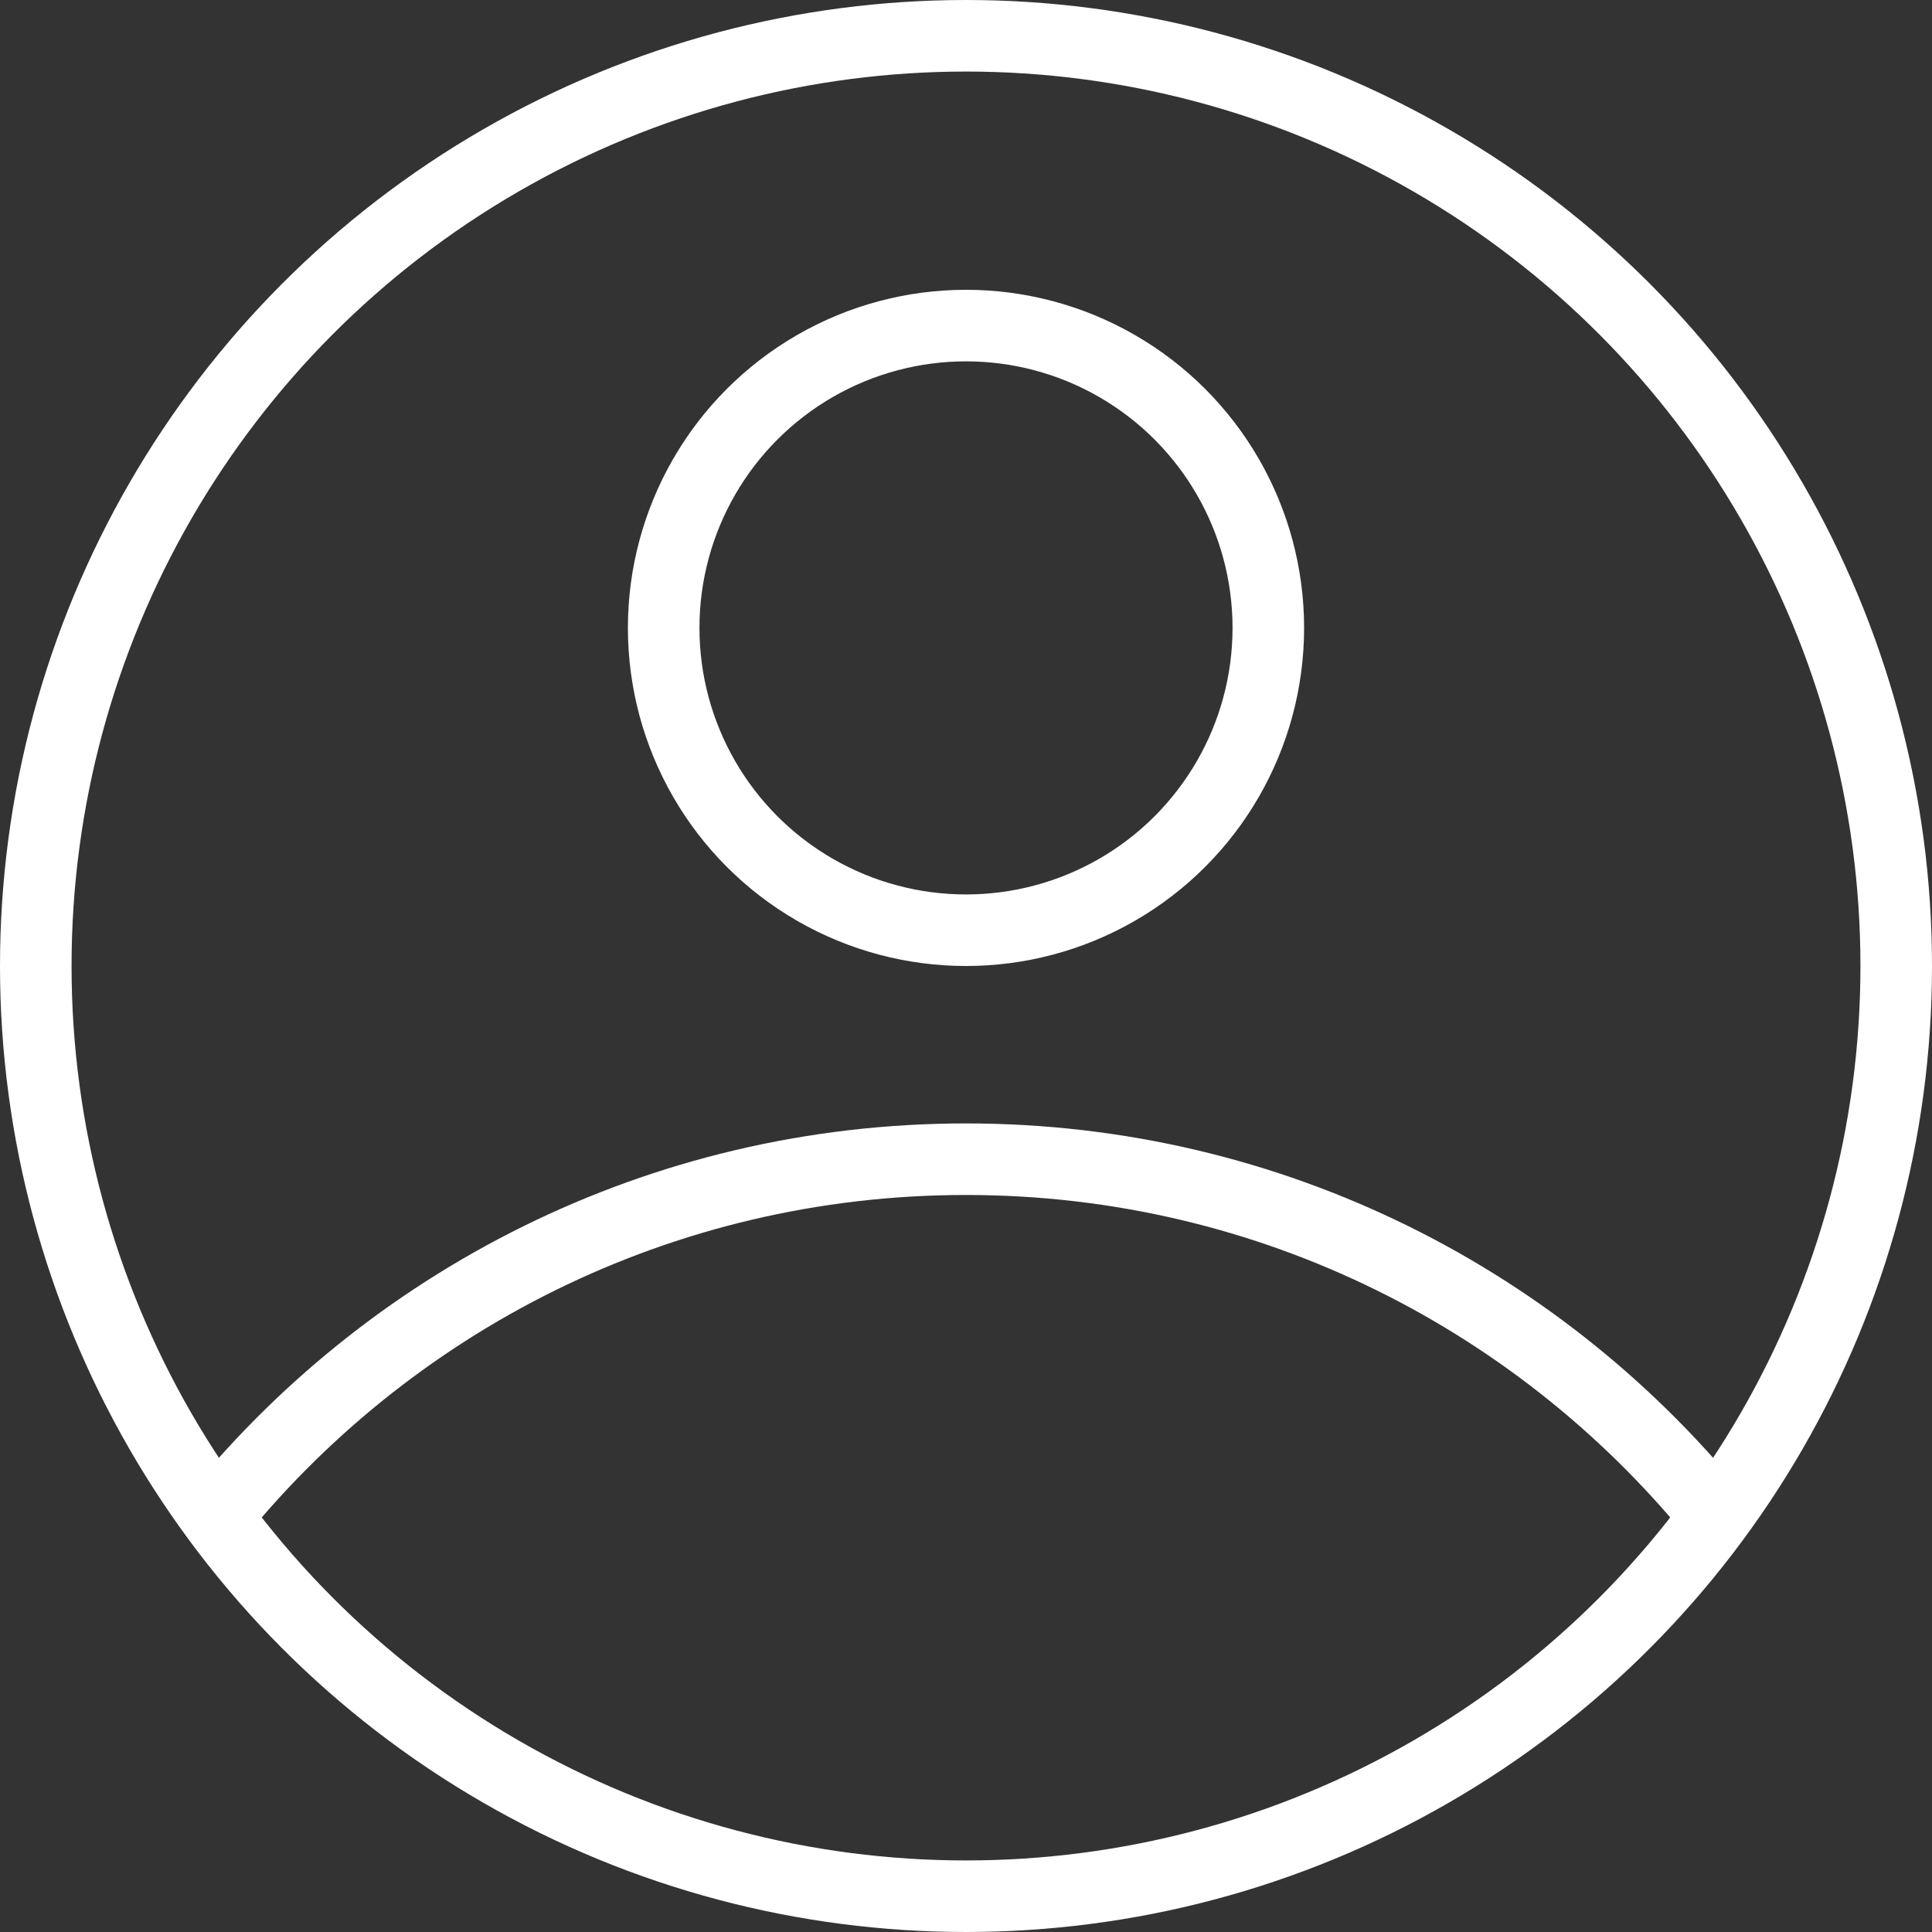 <svg width="27" height="27" viewBox="0 0 27 27" fill="none" xmlns="http://www.w3.org/2000/svg">
<rect x="0" y="0" width="27" height="27" fill="#333333" stroke="none"/>
<circle cx="13.5" cy="13.5" r="13" stroke="white"/>
<path d="M24.069 21.3C21.595 18.192 17.78 16.2 13.5 16.2C9.219 16.2 5.404 18.192 2.931 21.3" stroke="white"/>
<circle cx="13.5" cy="8.775" r="4.225" stroke="white"/>
</svg>
